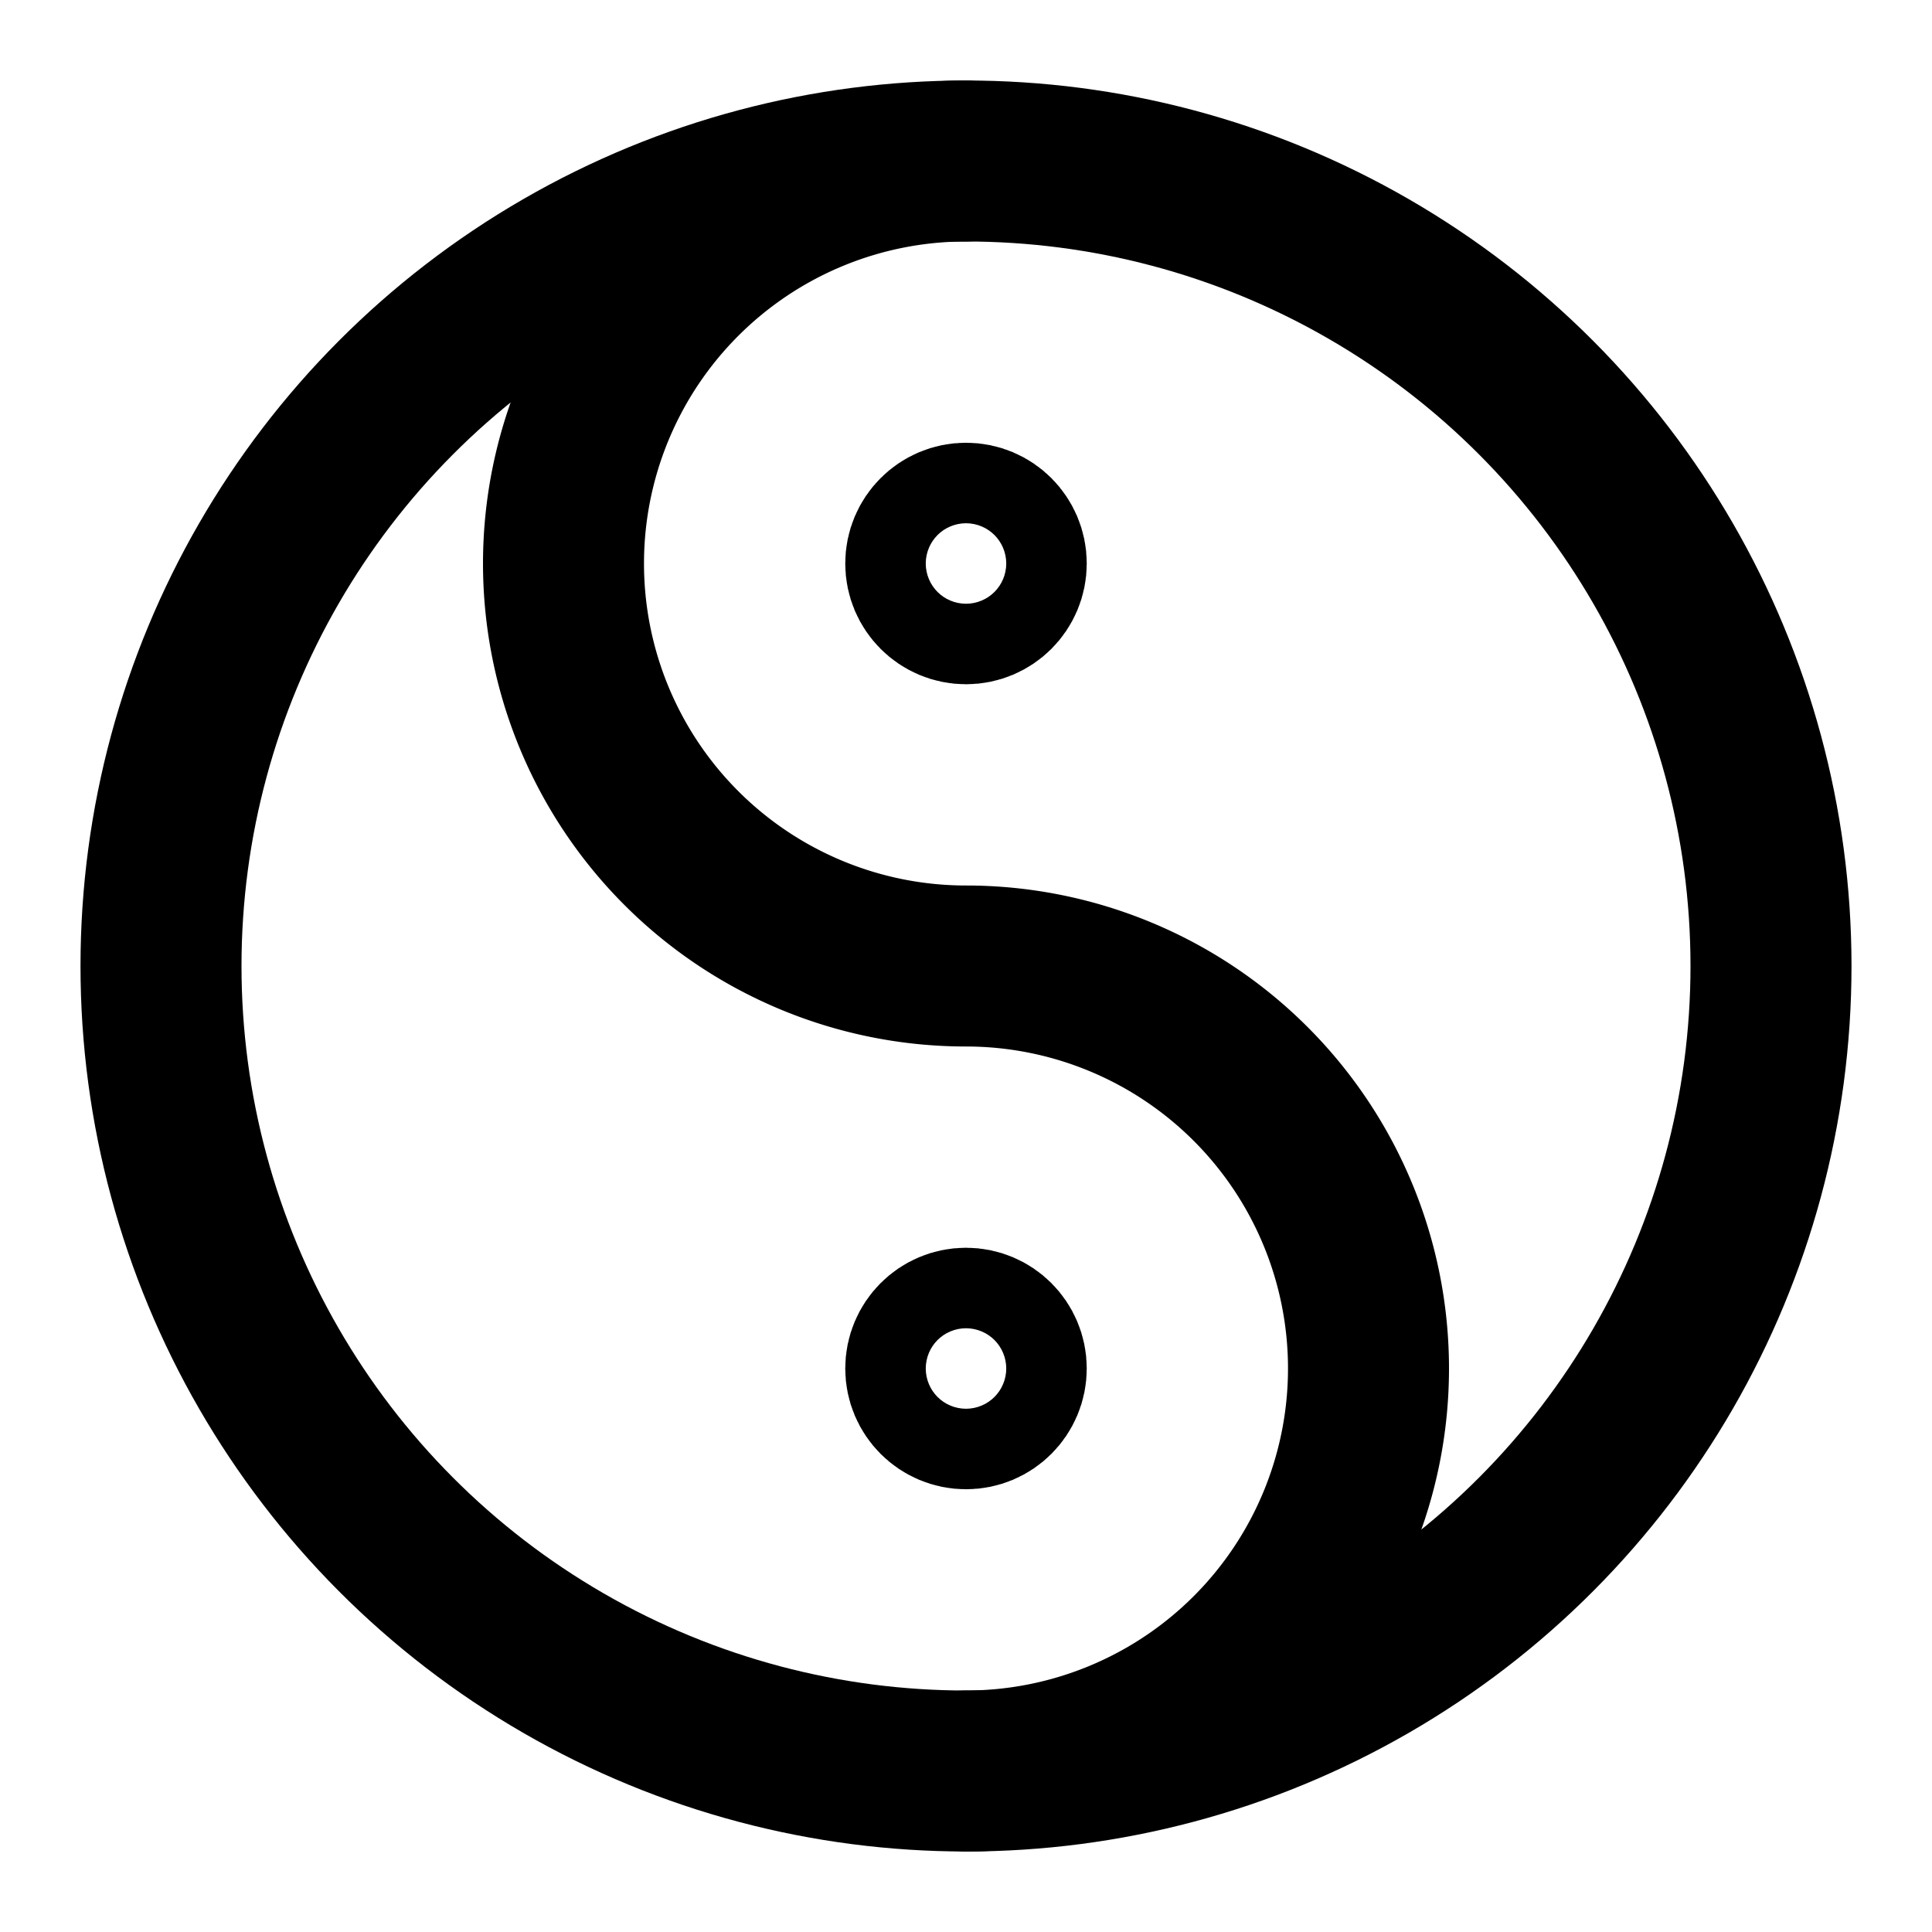 <!-- @license @lucide/lab v0.1.2 - ISC -->
<svg
  class="lucide lucide-yin-yang"
  xmlns="http://www.w3.org/2000/svg"
  width="24"
  height="24"
  viewBox="0 0 24 24"
  fill="none"
  stroke="currentColor"
  stroke-width="2"
  stroke-linecap="round"
  stroke-linejoin="round"
>
  <circle cx="12" cy="12" r="10" />
  <circle cx="12" cy="7" r=".5" />
  <path d="M12 22a5 5 0 1 0 0-10 5 5 0 1 1 0-10" />
  <circle cx="12" cy="17" r=".5" />
</svg>
